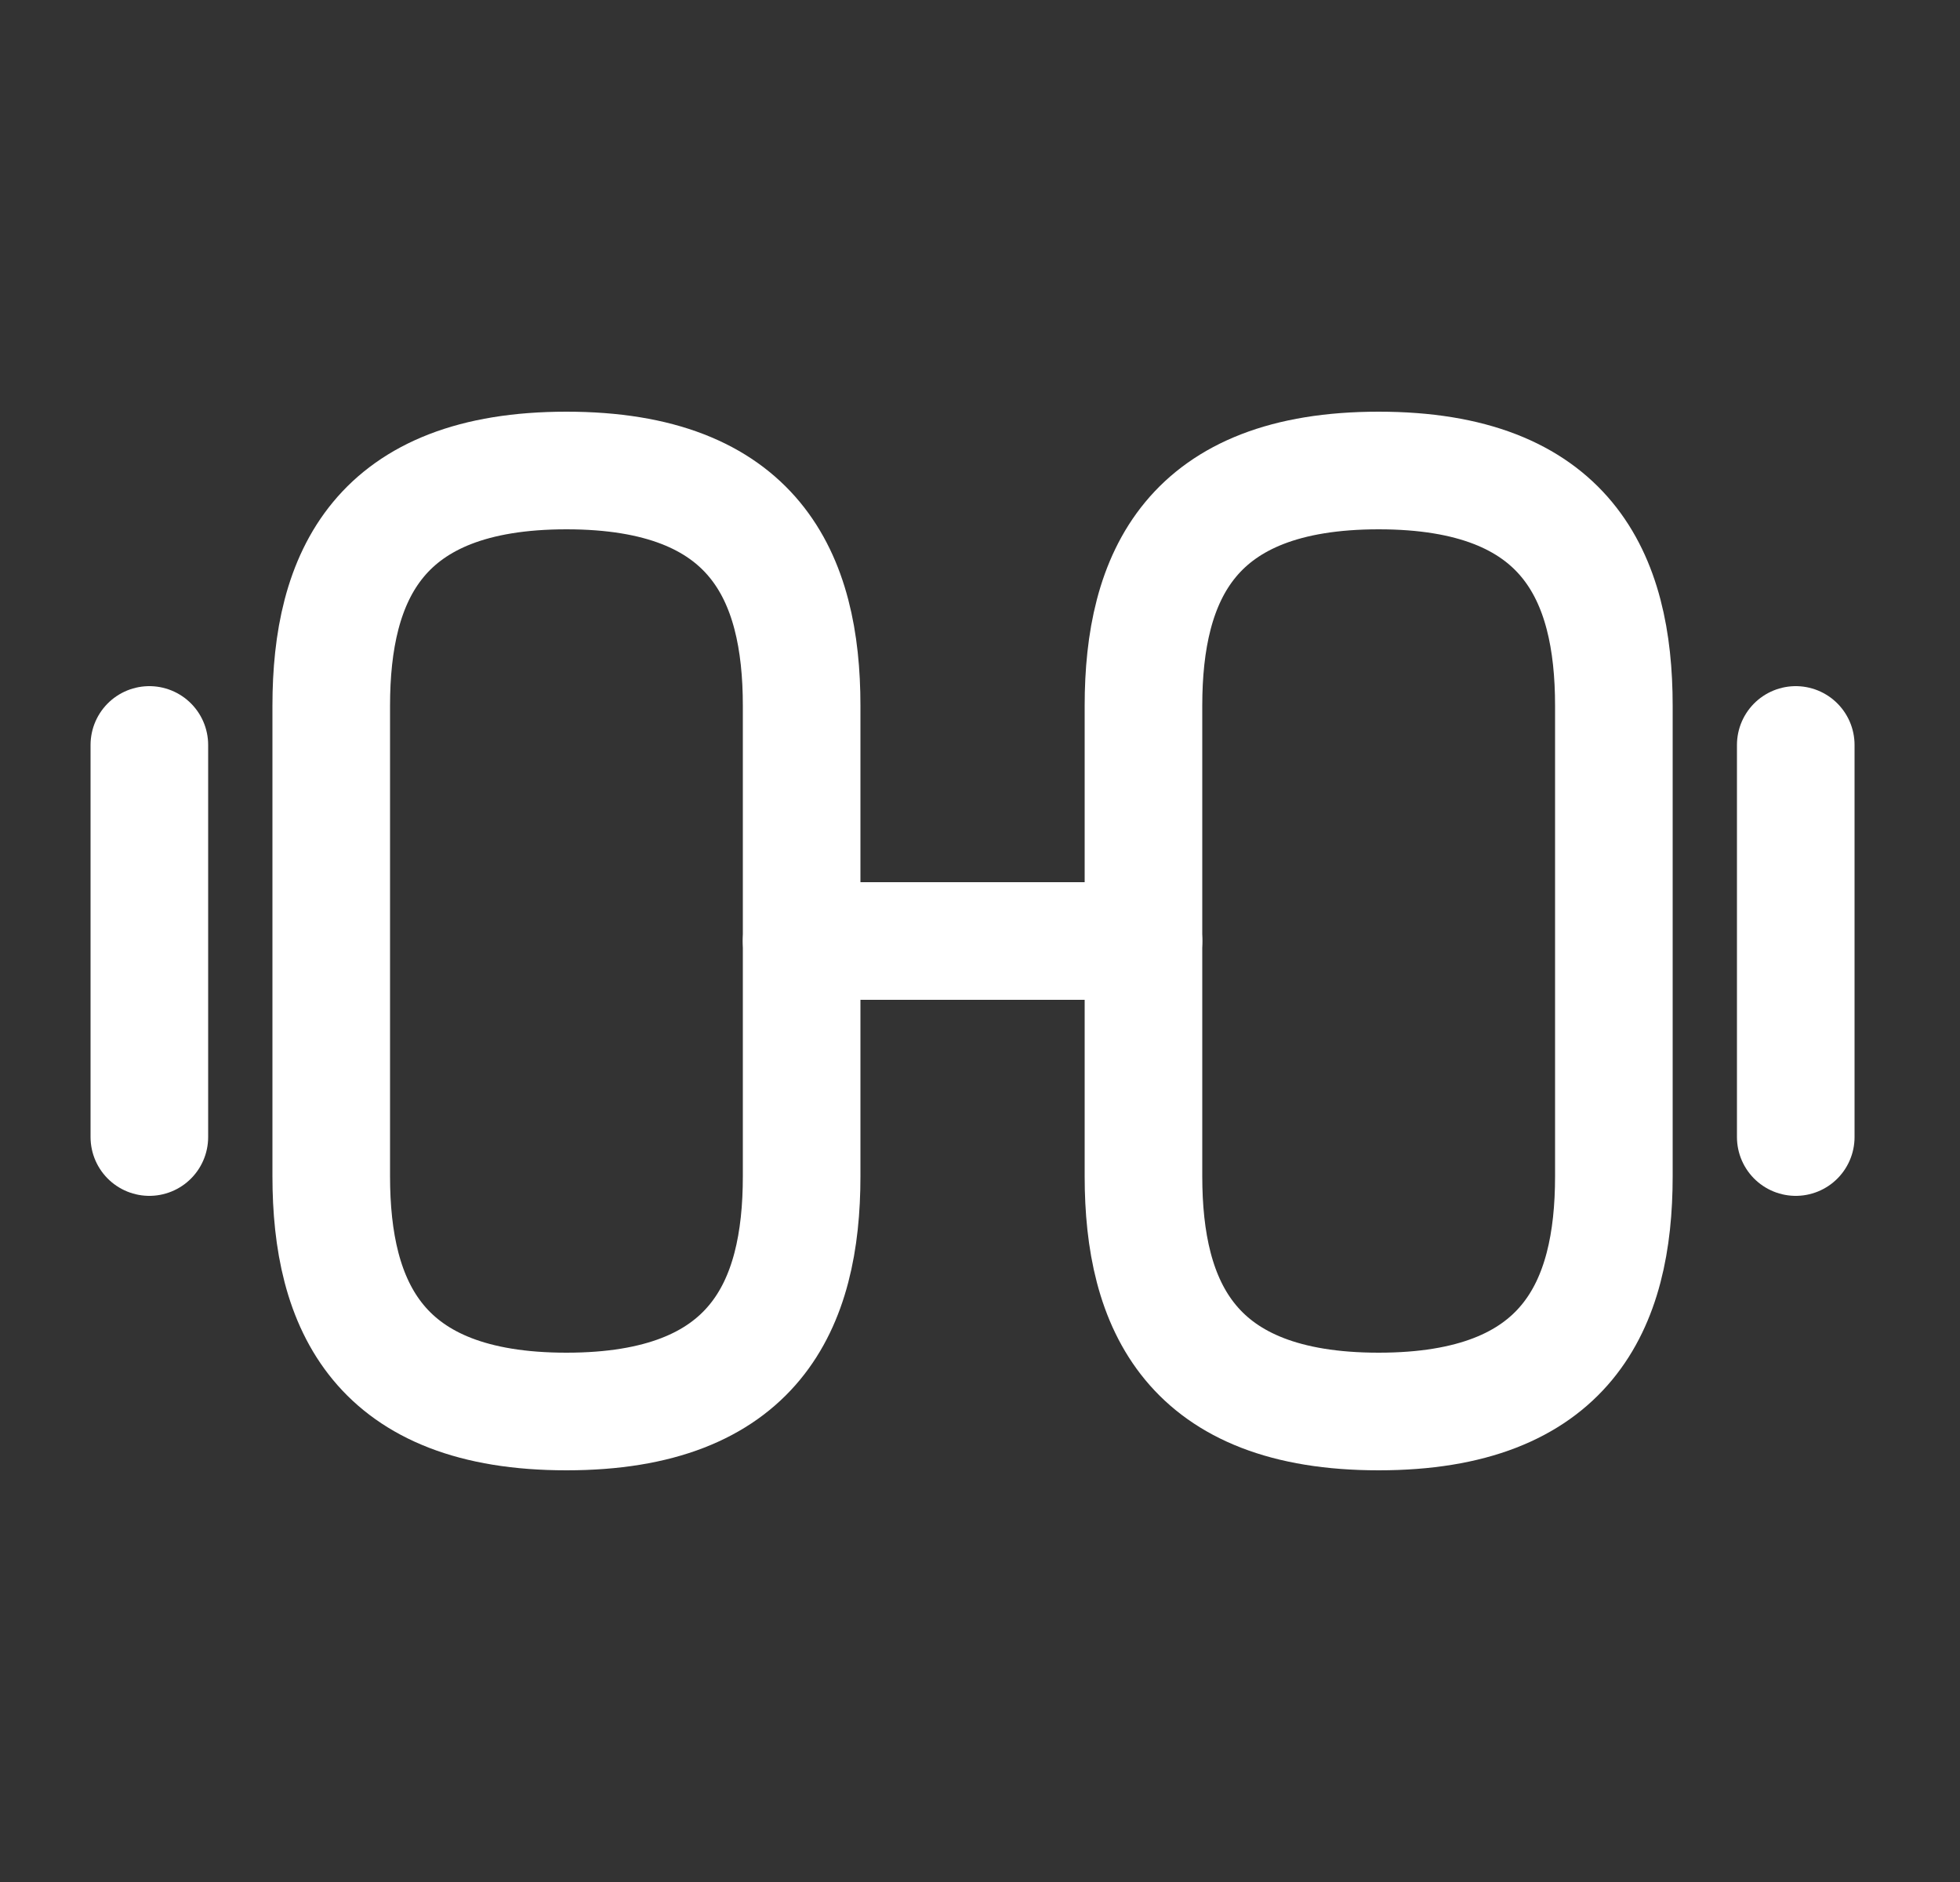 <svg xmlns="http://www.w3.org/2000/svg" fill="none" viewBox="0 0 25 24" height="24" width="25">
<rect x="0" y="0" width="25" height="24" fill="#333333" stroke="none"/>
<path stroke-linejoin="round" stroke-linecap="round" stroke-width="1.5" stroke="white" d="M17.585 18C19.985 18 20.585 16.65 20.585 15V9C20.585 7.35 19.985 6 17.585 6C15.185 6 14.585 7.35 14.585 9V15C14.585 16.65 15.185 18 17.585 18Z"></path>
<path stroke-linejoin="round" stroke-linecap="round" stroke-width="1.5" stroke="white" d="M7.225 18C4.825 18 4.225 16.65 4.225 15V9C4.225 7.35 4.825 6 7.225 6C9.625 6 10.225 7.35 10.225 9V15C10.225 16.65 9.625 18 7.225 18Z"></path>
<path stroke-linejoin="round" stroke-linecap="round" stroke-width="1.5" stroke="white" d="M10.225 12H14.585"></path>
<path stroke-linejoin="round" stroke-linecap="round" stroke-width="1.5" stroke="white" d="M22.905 14.5V9.5"></path>
<path stroke-linejoin="round" stroke-linecap="round" stroke-width="1.5" stroke="white" d="M1.905 14.5V9.5"></path>
</svg>
